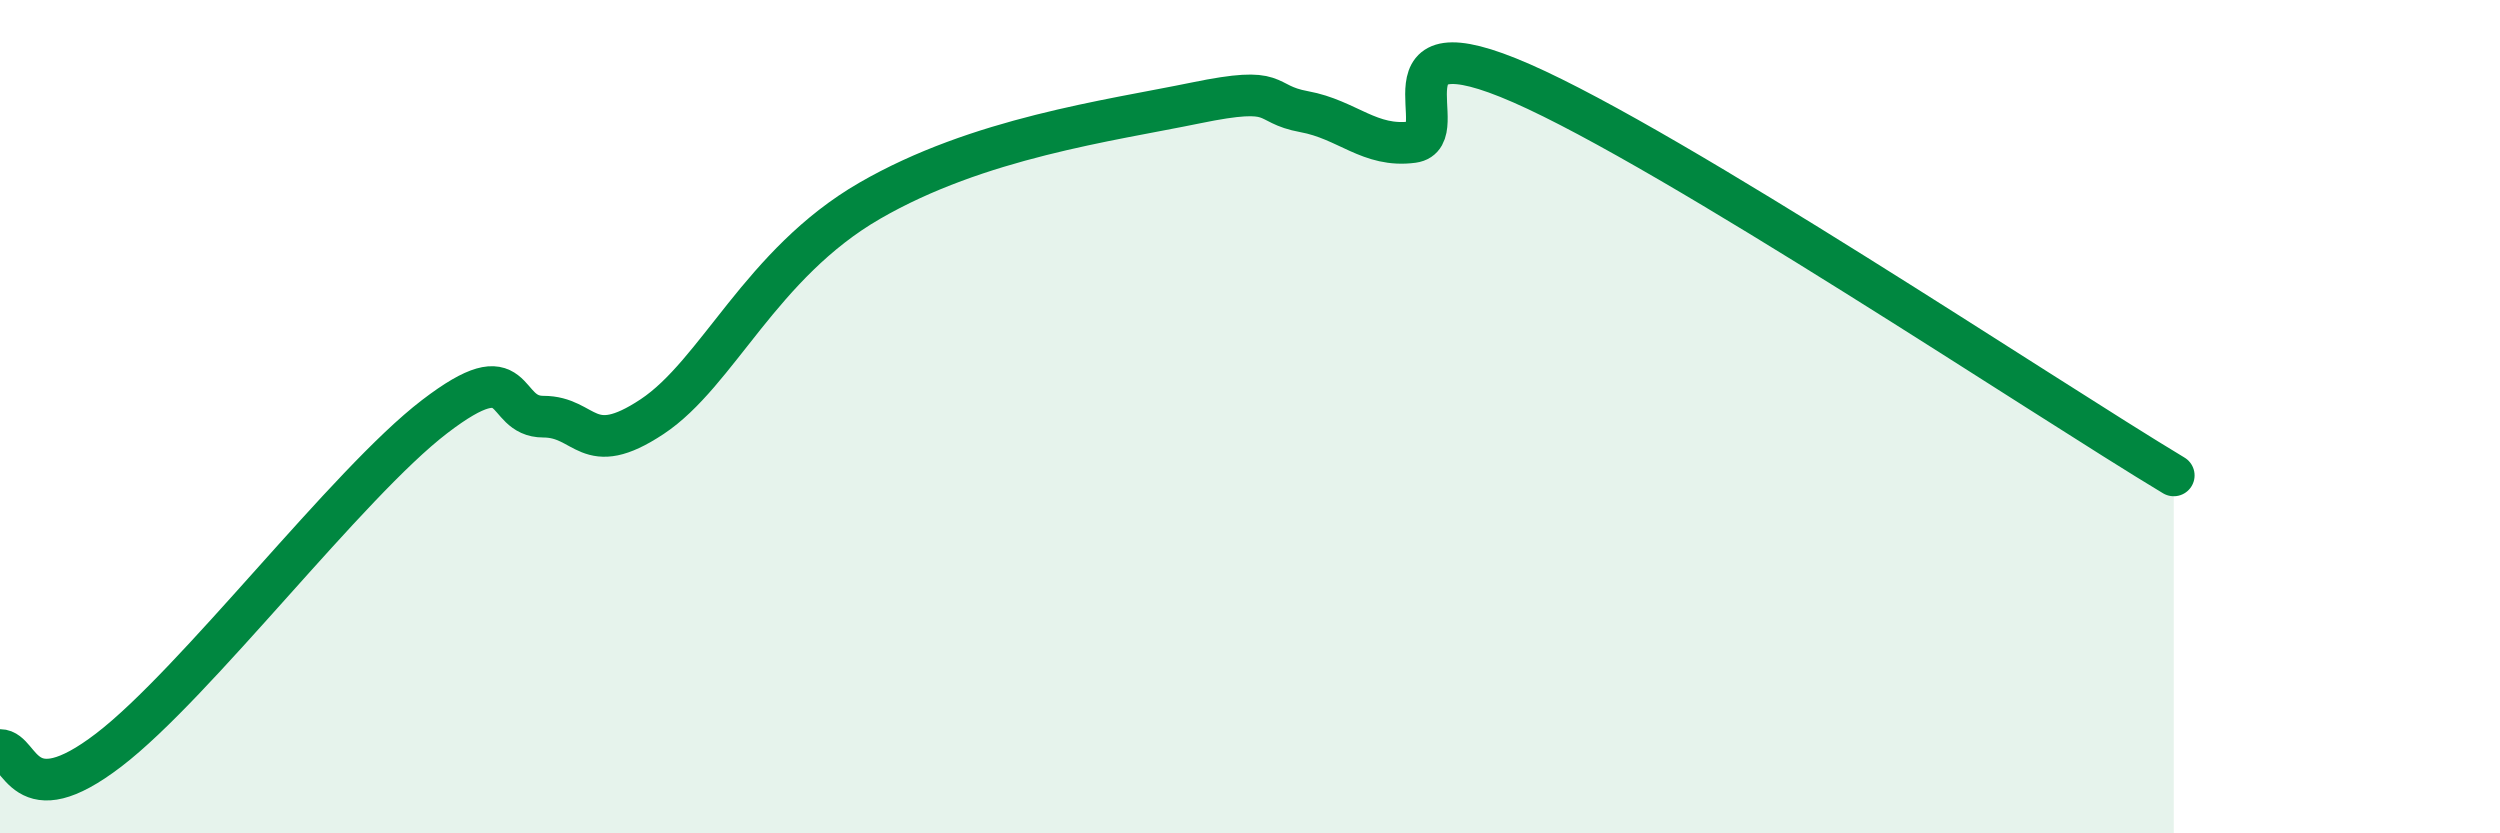 
    <svg width="60" height="20" viewBox="0 0 60 20" xmlns="http://www.w3.org/2000/svg">
      <path
        d="M 0,18 C 0.52,18 0.52,19.6 2.61,18 C 4.7,16.4 8.34,11.6 10.43,10 C 12.52,8.4 12,10 13.04,10 C 14.08,10 14.08,11.04 15.65,10 C 17.22,8.96 18.26,6.33 20.87,4.82 C 23.48,3.31 26.61,2.9 28.7,2.47 C 30.79,2.04 30.26,2.49 31.3,2.68 C 32.34,2.87 32.87,3.55 33.91,3.41 C 34.95,3.27 32.87,0.4 36.52,2 C 40.17,3.6 49.04,9.53 52.17,11.41L52.17 20L0 20Z"
        fill="#008740"
        opacity="0.1"
        stroke-linecap="round"
        stroke-linejoin="round"
      />
      <path
        d="M 0,18 C 0.52,18 0.52,19.6 2.61,18 C 4.7,16.4 8.34,11.6 10.43,10 C 12.52,8.4 12,10 13.04,10 C 14.08,10 14.08,11.04 15.65,10 C 17.22,8.96 18.26,6.33 20.87,4.82 C 23.48,3.31 26.61,2.9 28.7,2.47 C 30.79,2.04 30.26,2.49 31.3,2.68 C 32.34,2.87 32.87,3.55 33.91,3.41 C 34.95,3.27 32.87,0.4 36.52,2 C 40.17,3.6 49.04,9.53 52.17,11.41"
        stroke="#008740"
        stroke-width="1"
        fill="none"
        stroke-linecap="round"
        stroke-linejoin="round"
      />
    </svg>
  